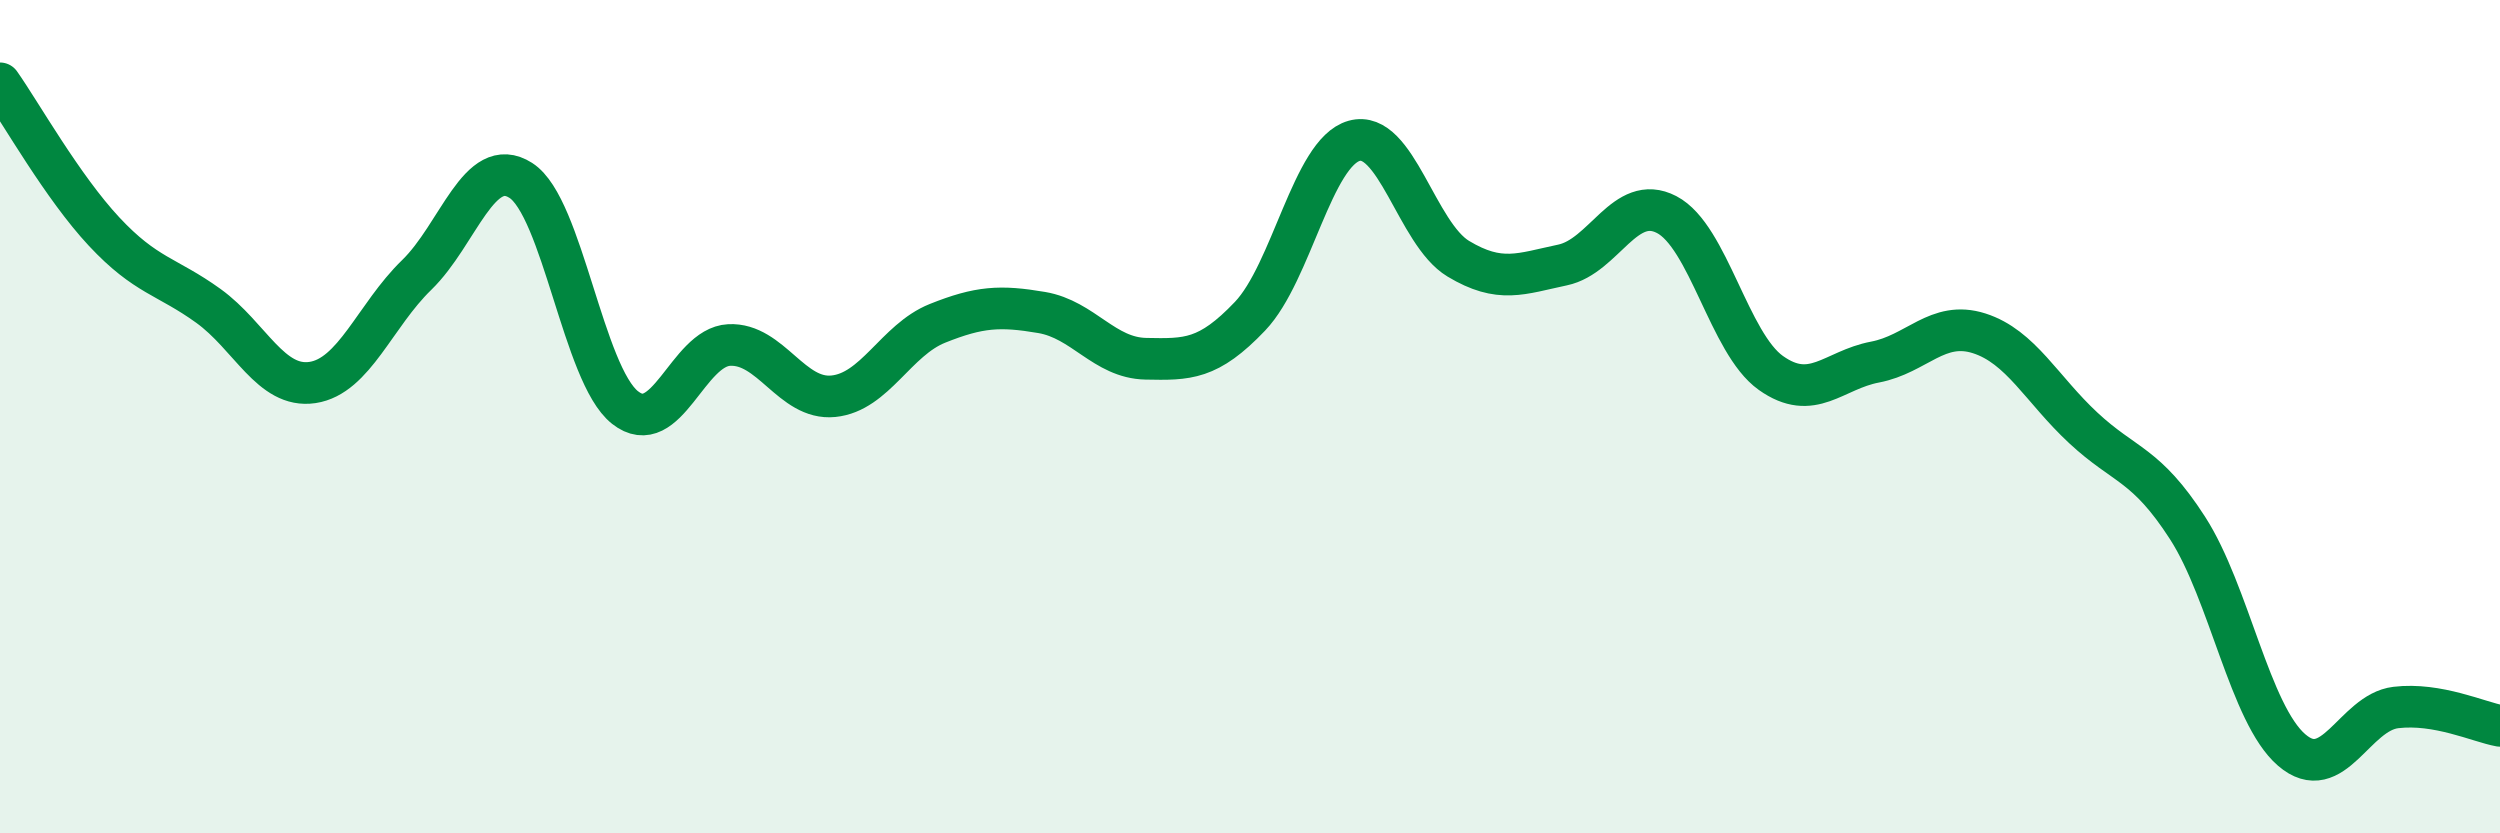 
    <svg width="60" height="20" viewBox="0 0 60 20" xmlns="http://www.w3.org/2000/svg">
      <path
        d="M 0,2 C 0.5,2.71 1.5,4.49 2.5,5.56 C 3.5,6.63 4,6.62 5,7.34 C 6,8.06 6.5,9.33 7.5,9.18 C 8.5,9.03 9,7.57 10,6.6 C 11,5.63 11.5,3.69 12.5,4.33 C 13.5,4.97 14,8.99 15,9.78 C 16,10.57 16.5,8.33 17.5,8.28 C 18.5,8.23 19,9.61 20,9.51 C 21,9.41 21.5,8.16 22.5,7.76 C 23.5,7.36 24,7.33 25,7.5 C 26,7.67 26.5,8.59 27.5,8.61 C 28.5,8.63 29,8.64 30,7.59 C 31,6.54 31.5,3.66 32.5,3.38 C 33.5,3.1 34,5.61 35,6.21 C 36,6.81 36.5,6.57 37.5,6.36 C 38.5,6.15 39,4.63 40,5.15 C 41,5.67 41.5,8.24 42.5,8.95 C 43.5,9.66 44,8.88 45,8.69 C 46,8.5 46.5,7.68 47.5,8 C 48.5,8.32 49,9.34 50,10.27 C 51,11.2 51.5,11.12 52.5,12.67 C 53.5,14.22 54,17.14 55,18 C 56,18.86 56.5,17.1 57.5,16.98 C 58.5,16.86 59.5,17.33 60,17.42L60 20L0 20Z"
        fill="#008740"
        opacity="0.1"
        stroke-linecap="round"
        stroke-linejoin="round"
      />
      <path
        d="M 0,2 C 0.5,2.71 1.5,4.49 2.5,5.56 C 3.5,6.63 4,6.62 5,7.34 C 6,8.06 6.5,9.33 7.5,9.18 C 8.5,9.03 9,7.57 10,6.6 C 11,5.63 11.5,3.69 12.5,4.33 C 13.5,4.97 14,8.99 15,9.78 C 16,10.57 16.5,8.33 17.5,8.28 C 18.5,8.23 19,9.61 20,9.51 C 21,9.41 21.5,8.16 22.5,7.76 C 23.5,7.36 24,7.33 25,7.5 C 26,7.67 26.5,8.59 27.5,8.61 C 28.5,8.63 29,8.64 30,7.59 C 31,6.54 31.5,3.66 32.5,3.38 C 33.5,3.1 34,5.61 35,6.21 C 36,6.81 36.5,6.57 37.5,6.36 C 38.5,6.15 39,4.63 40,5.15 C 41,5.67 41.5,8.24 42.5,8.95 C 43.5,9.66 44,8.88 45,8.69 C 46,8.5 46.5,7.68 47.5,8 C 48.5,8.32 49,9.34 50,10.27 C 51,11.2 51.5,11.12 52.5,12.67 C 53.5,14.22 54,17.14 55,18 C 56,18.86 56.5,17.1 57.5,16.98 C 58.5,16.86 59.5,17.33 60,17.42"
        stroke="#008740"
        stroke-width="1"
        fill="none"
        stroke-linecap="round"
        stroke-linejoin="round"
      />
    </svg>
  